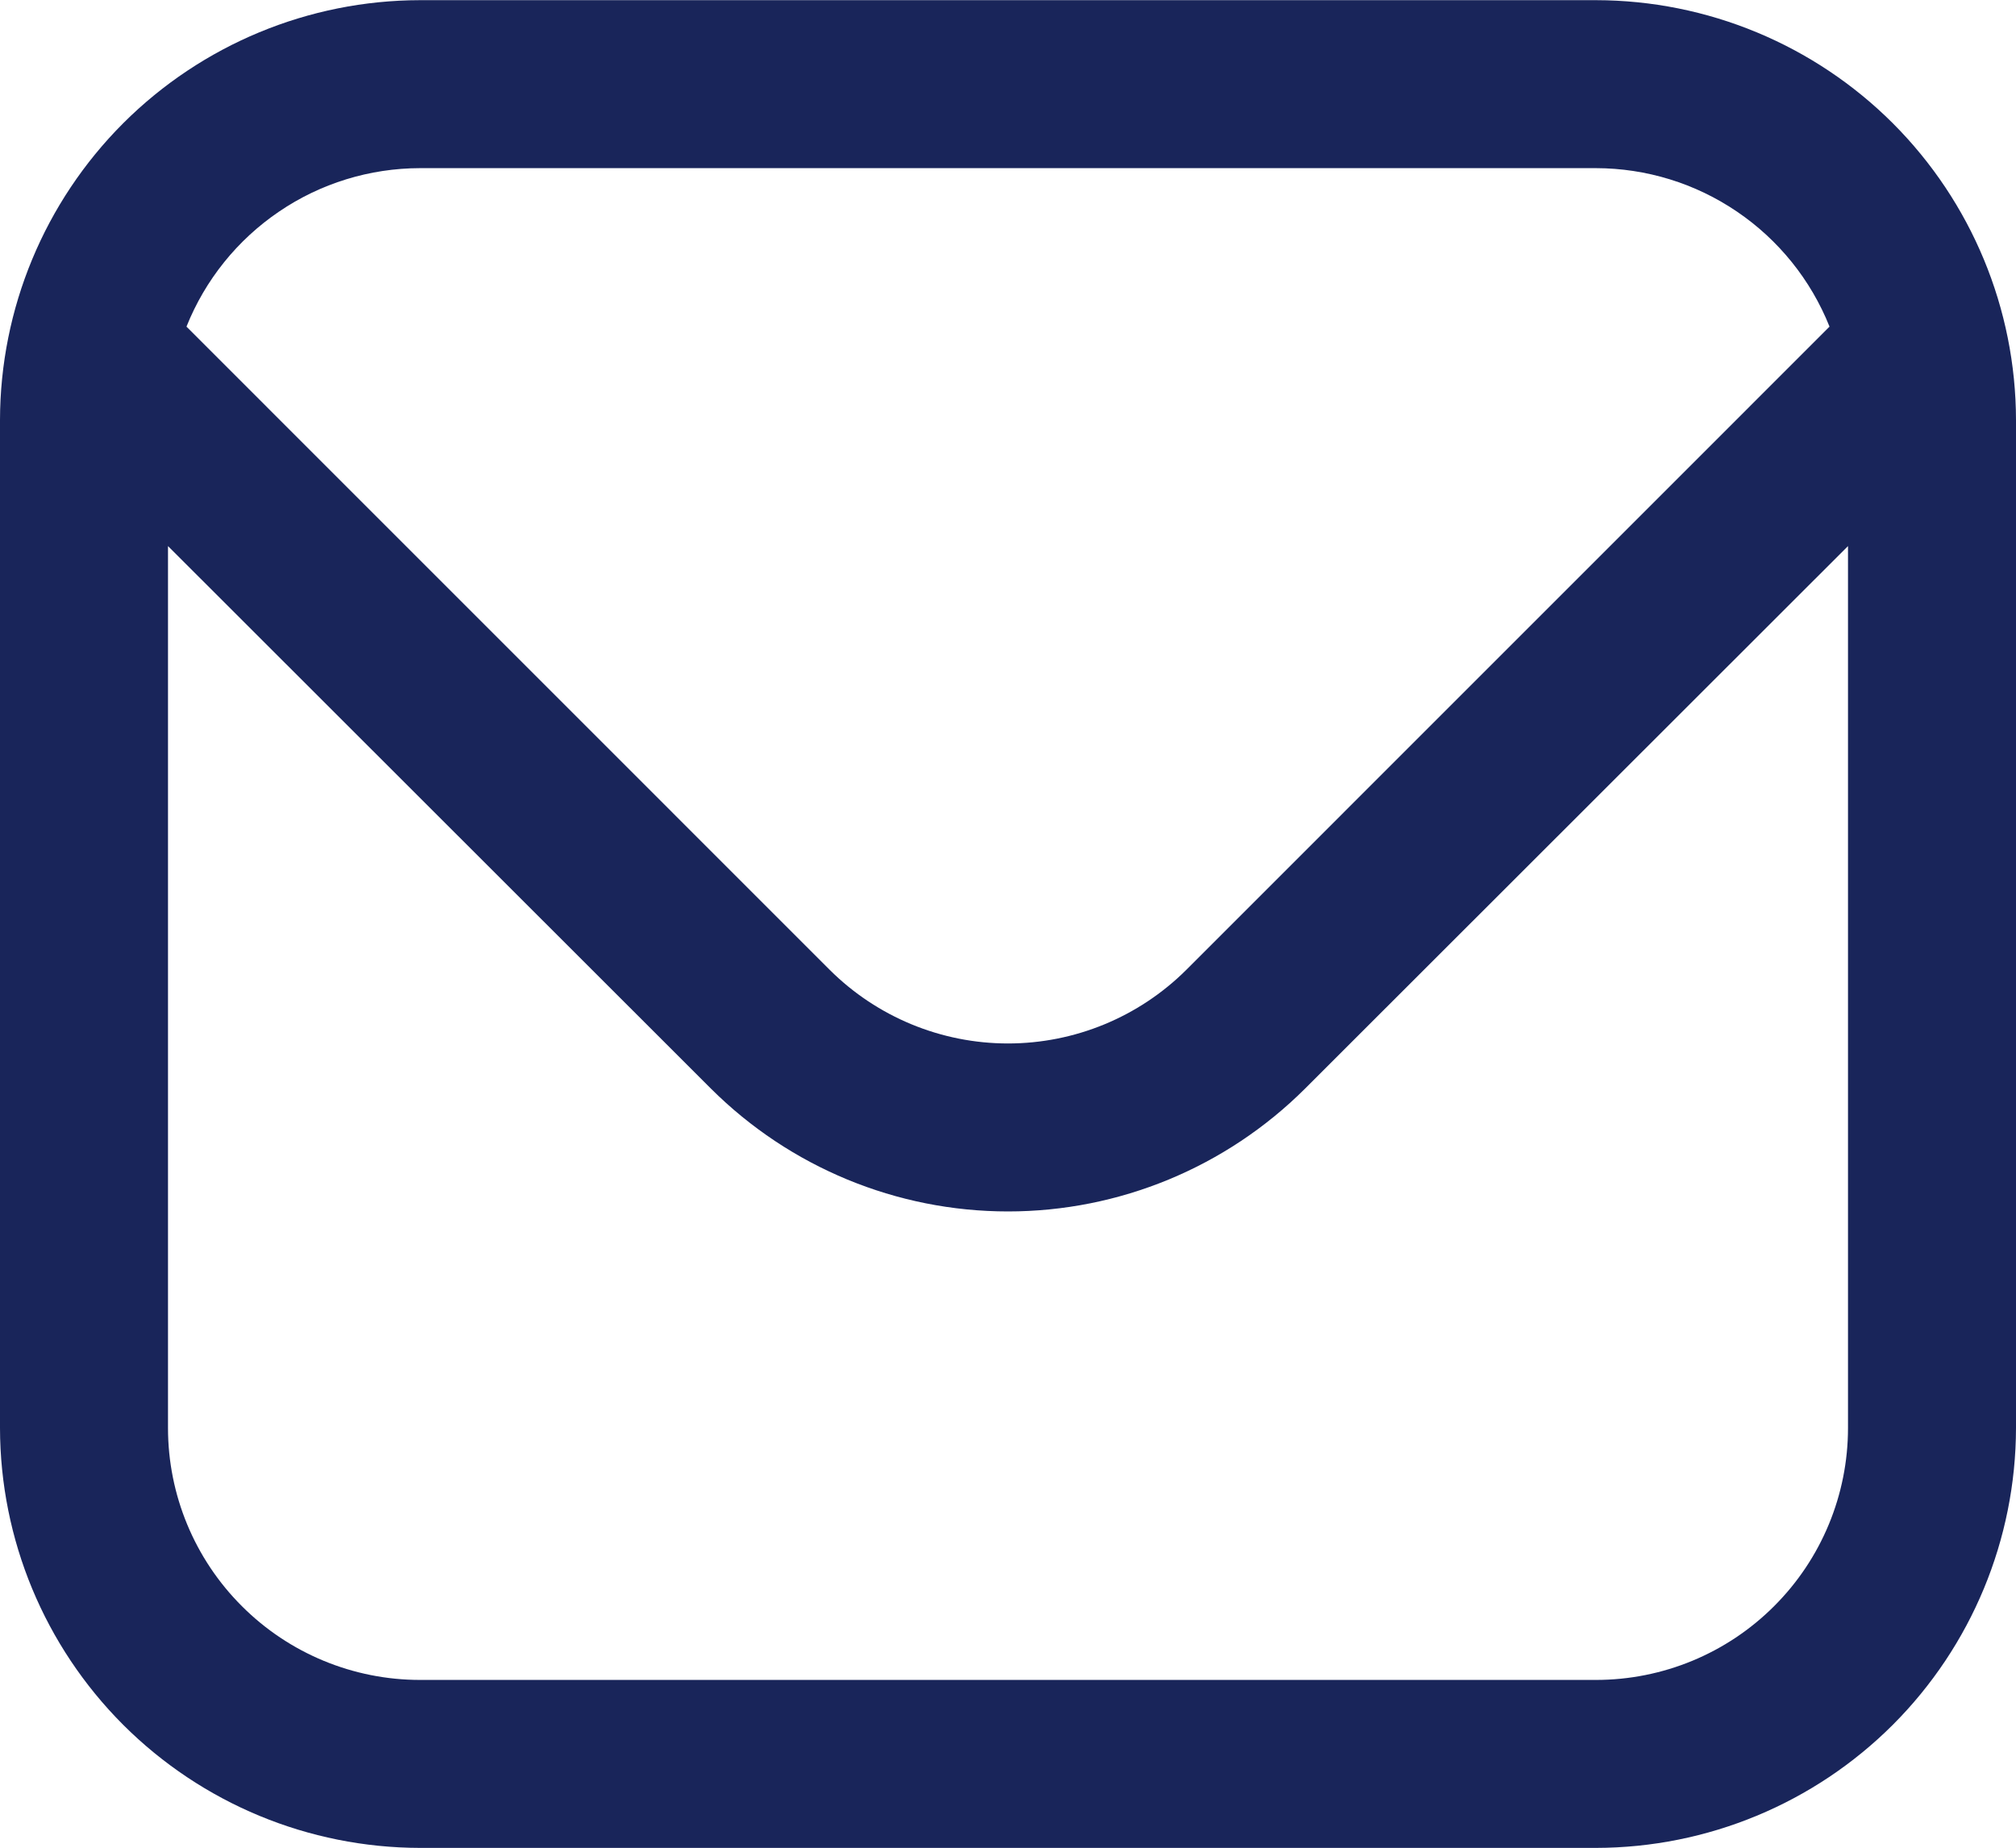 <svg width="24" height="22" viewBox="0 0 24 22" fill="none" xmlns="http://www.w3.org/2000/svg">
<path d="M19 0.002H5C3.674 0.004 2.404 0.531 1.466 1.468C0.529 2.406 0.002 3.676 0 5.002L0 17.002C0.002 18.328 0.529 19.598 1.466 20.536C2.404 21.473 3.674 22 5 22.002H19C20.326 22 21.596 21.473 22.534 20.536C23.471 19.598 23.998 18.328 24 17.002V5.002C23.998 3.676 23.471 2.406 22.534 1.468C21.596 0.531 20.326 0.004 19 0.002ZM5 2.002H19C19.599 2.003 20.183 2.183 20.679 2.52C21.174 2.856 21.558 3.333 21.78 3.889L14.122 11.548C13.558 12.109 12.795 12.424 12 12.424C11.205 12.424 10.442 12.109 9.878 11.548L2.22 3.889C2.442 3.333 2.826 2.856 3.321 2.52C3.816 2.183 4.401 2.003 5 2.002ZM19 20.002H5C4.204 20.002 3.441 19.686 2.879 19.123C2.316 18.561 2 17.798 2 17.002V6.502L8.464 12.962C9.403 13.898 10.674 14.424 12 14.424C13.326 14.424 14.597 13.898 15.536 12.962L22 6.502V17.002C22 17.798 21.684 18.561 21.121 19.123C20.559 19.686 19.796 20.002 19 20.002Z" fill="#19255A"/>
</svg>
